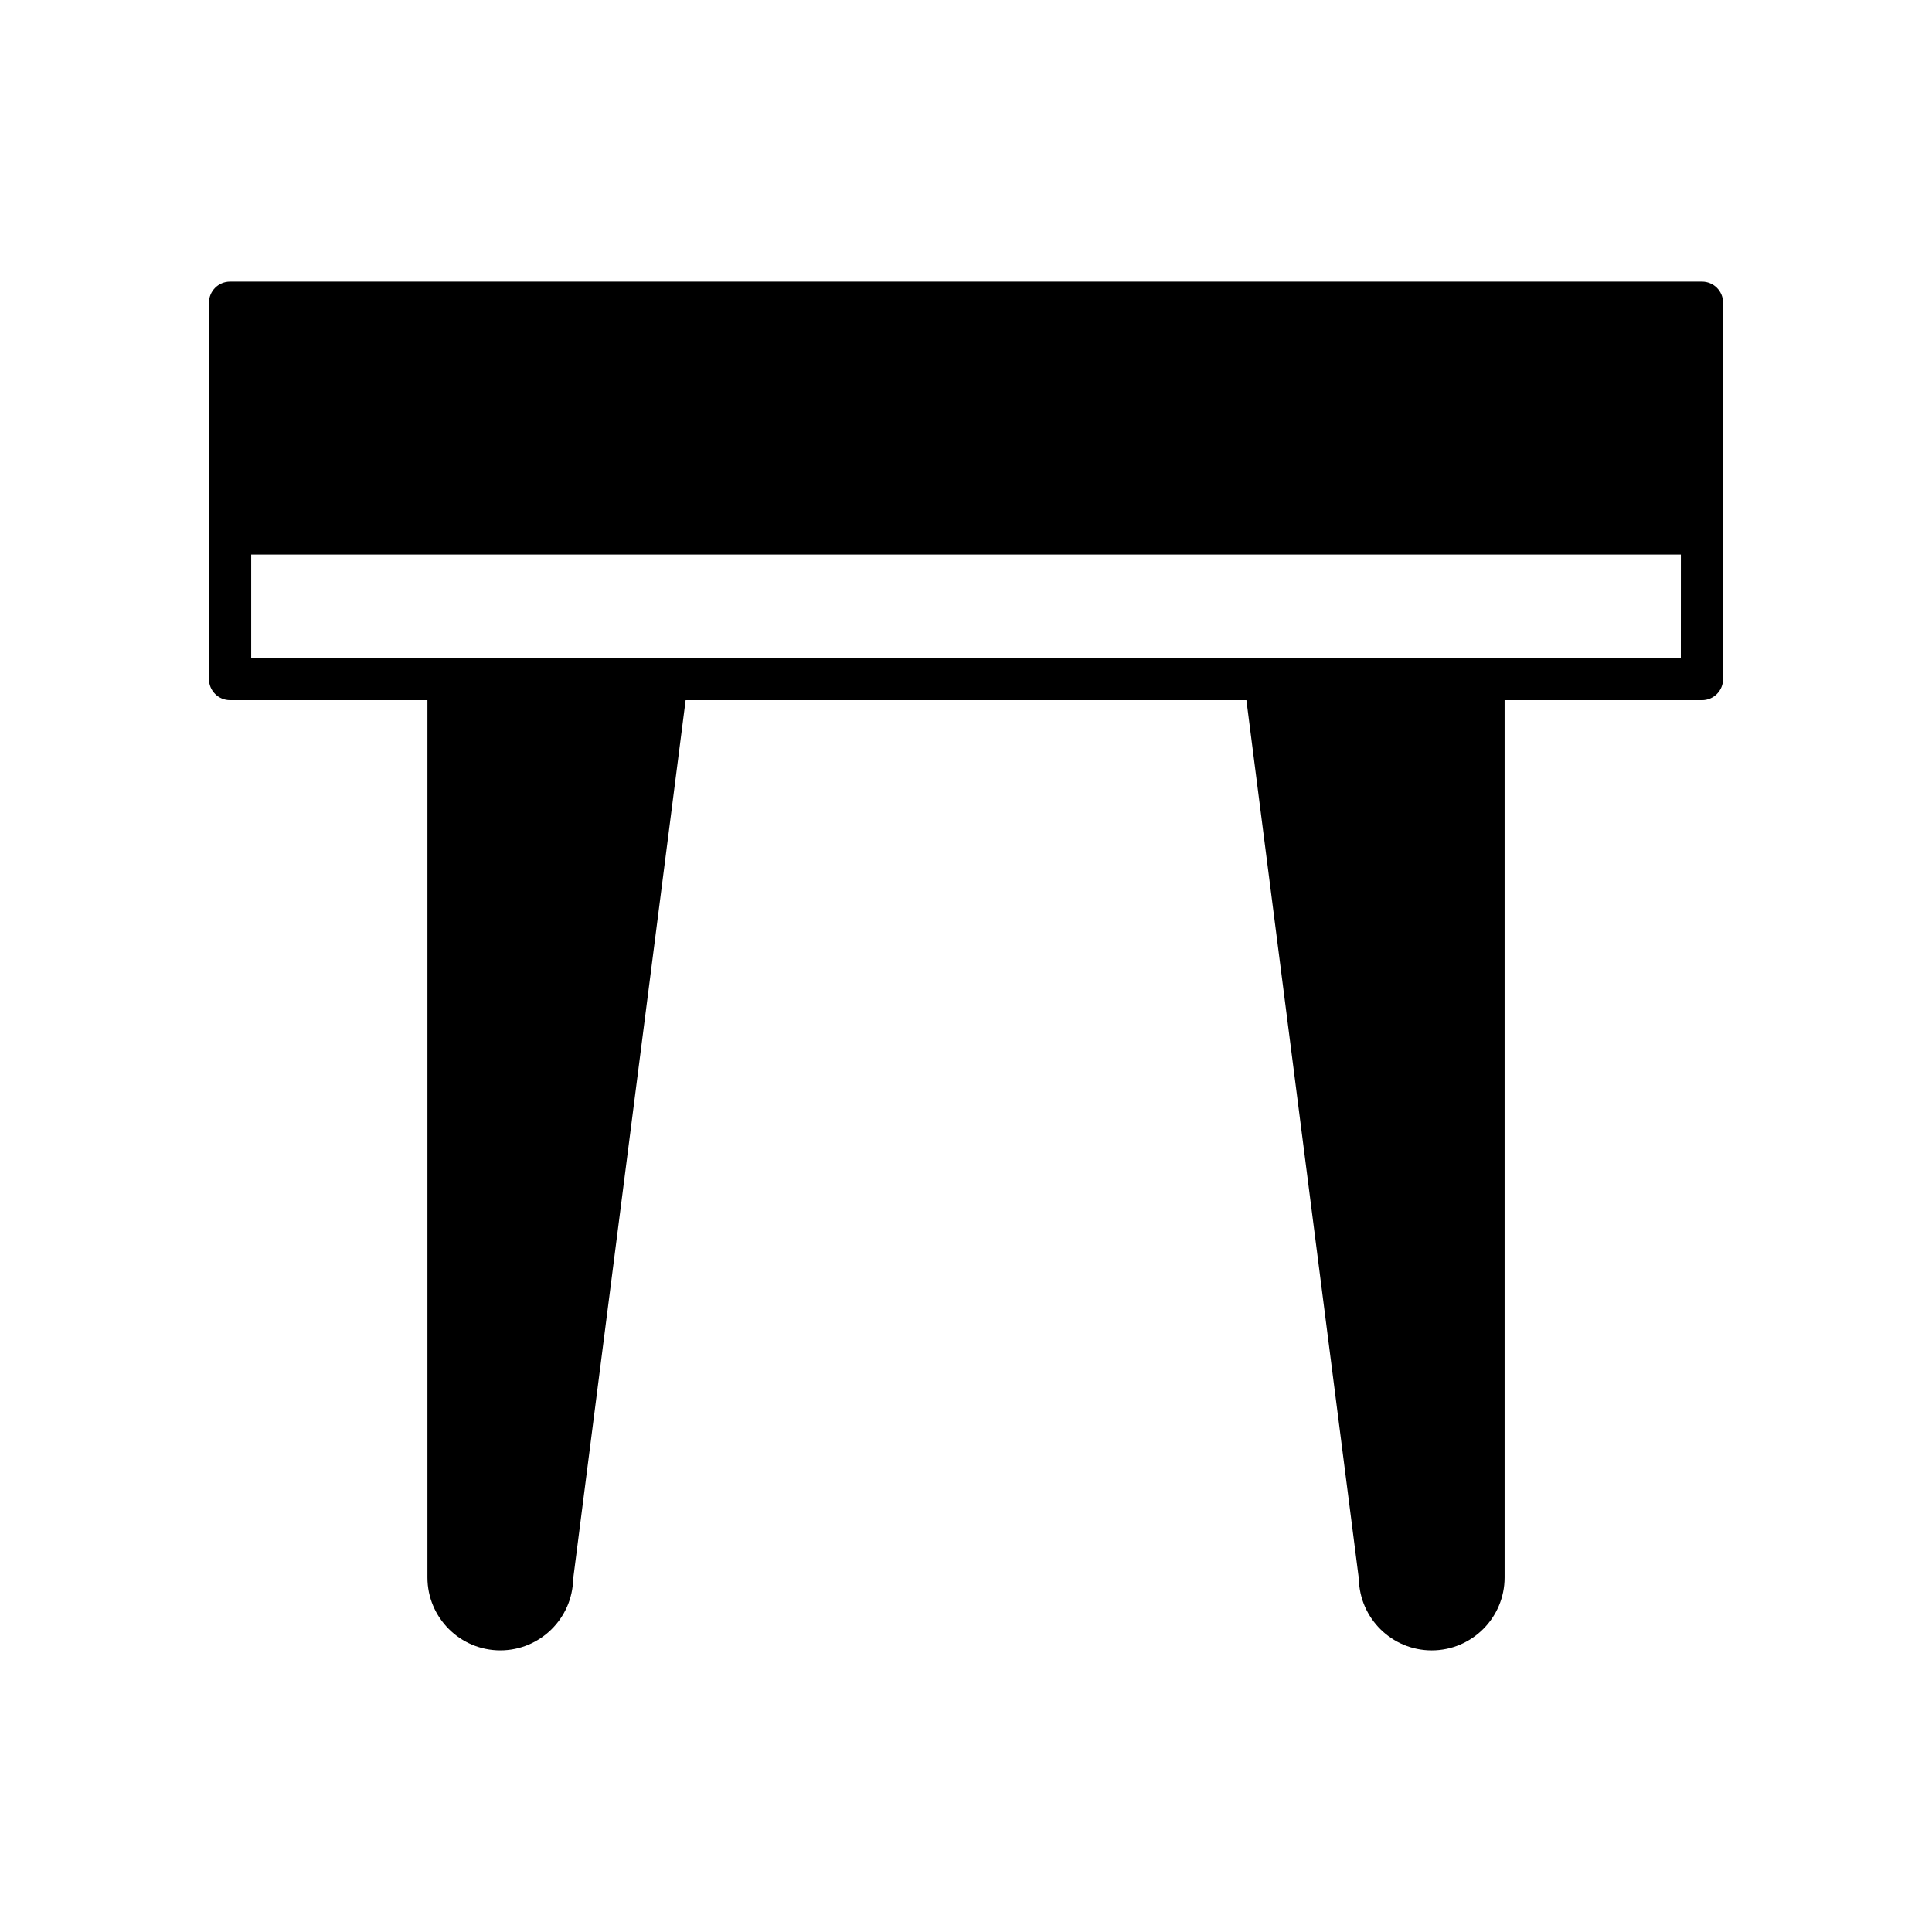 <?xml version="1.0" encoding="UTF-8"?>
<!-- Uploaded to: ICON Repo, www.svgrepo.com, Generator: ICON Repo Mixer Tools -->
<svg fill="#000000" width="800px" height="800px" version="1.1" viewBox="144 144 512 512" xmlns="http://www.w3.org/2000/svg">
 <path d="m595.04 218.63h-390.07c-3.09 0-5.598 2.504-5.598 5.598v99.723c0 3.094 2.508 5.598 5.598 5.598h52.305v232.5c0 10.648 8.664 19.312 19.312 19.312 10.52 0 19.102-8.457 19.309-18.926l29.805-232.89 148.61 0.004 29.801 232.89c0.207 10.469 8.789 18.926 19.312 18.926 10.648 0 19.312-8.664 19.312-19.312v-232.5h52.305c3.09 0 5.598-2.504 5.598-5.598v-99.727c0-3.094-2.508-5.598-5.598-5.598zm-5.602 99.723h-378.87v-27.383h378.88z"/>
</svg>